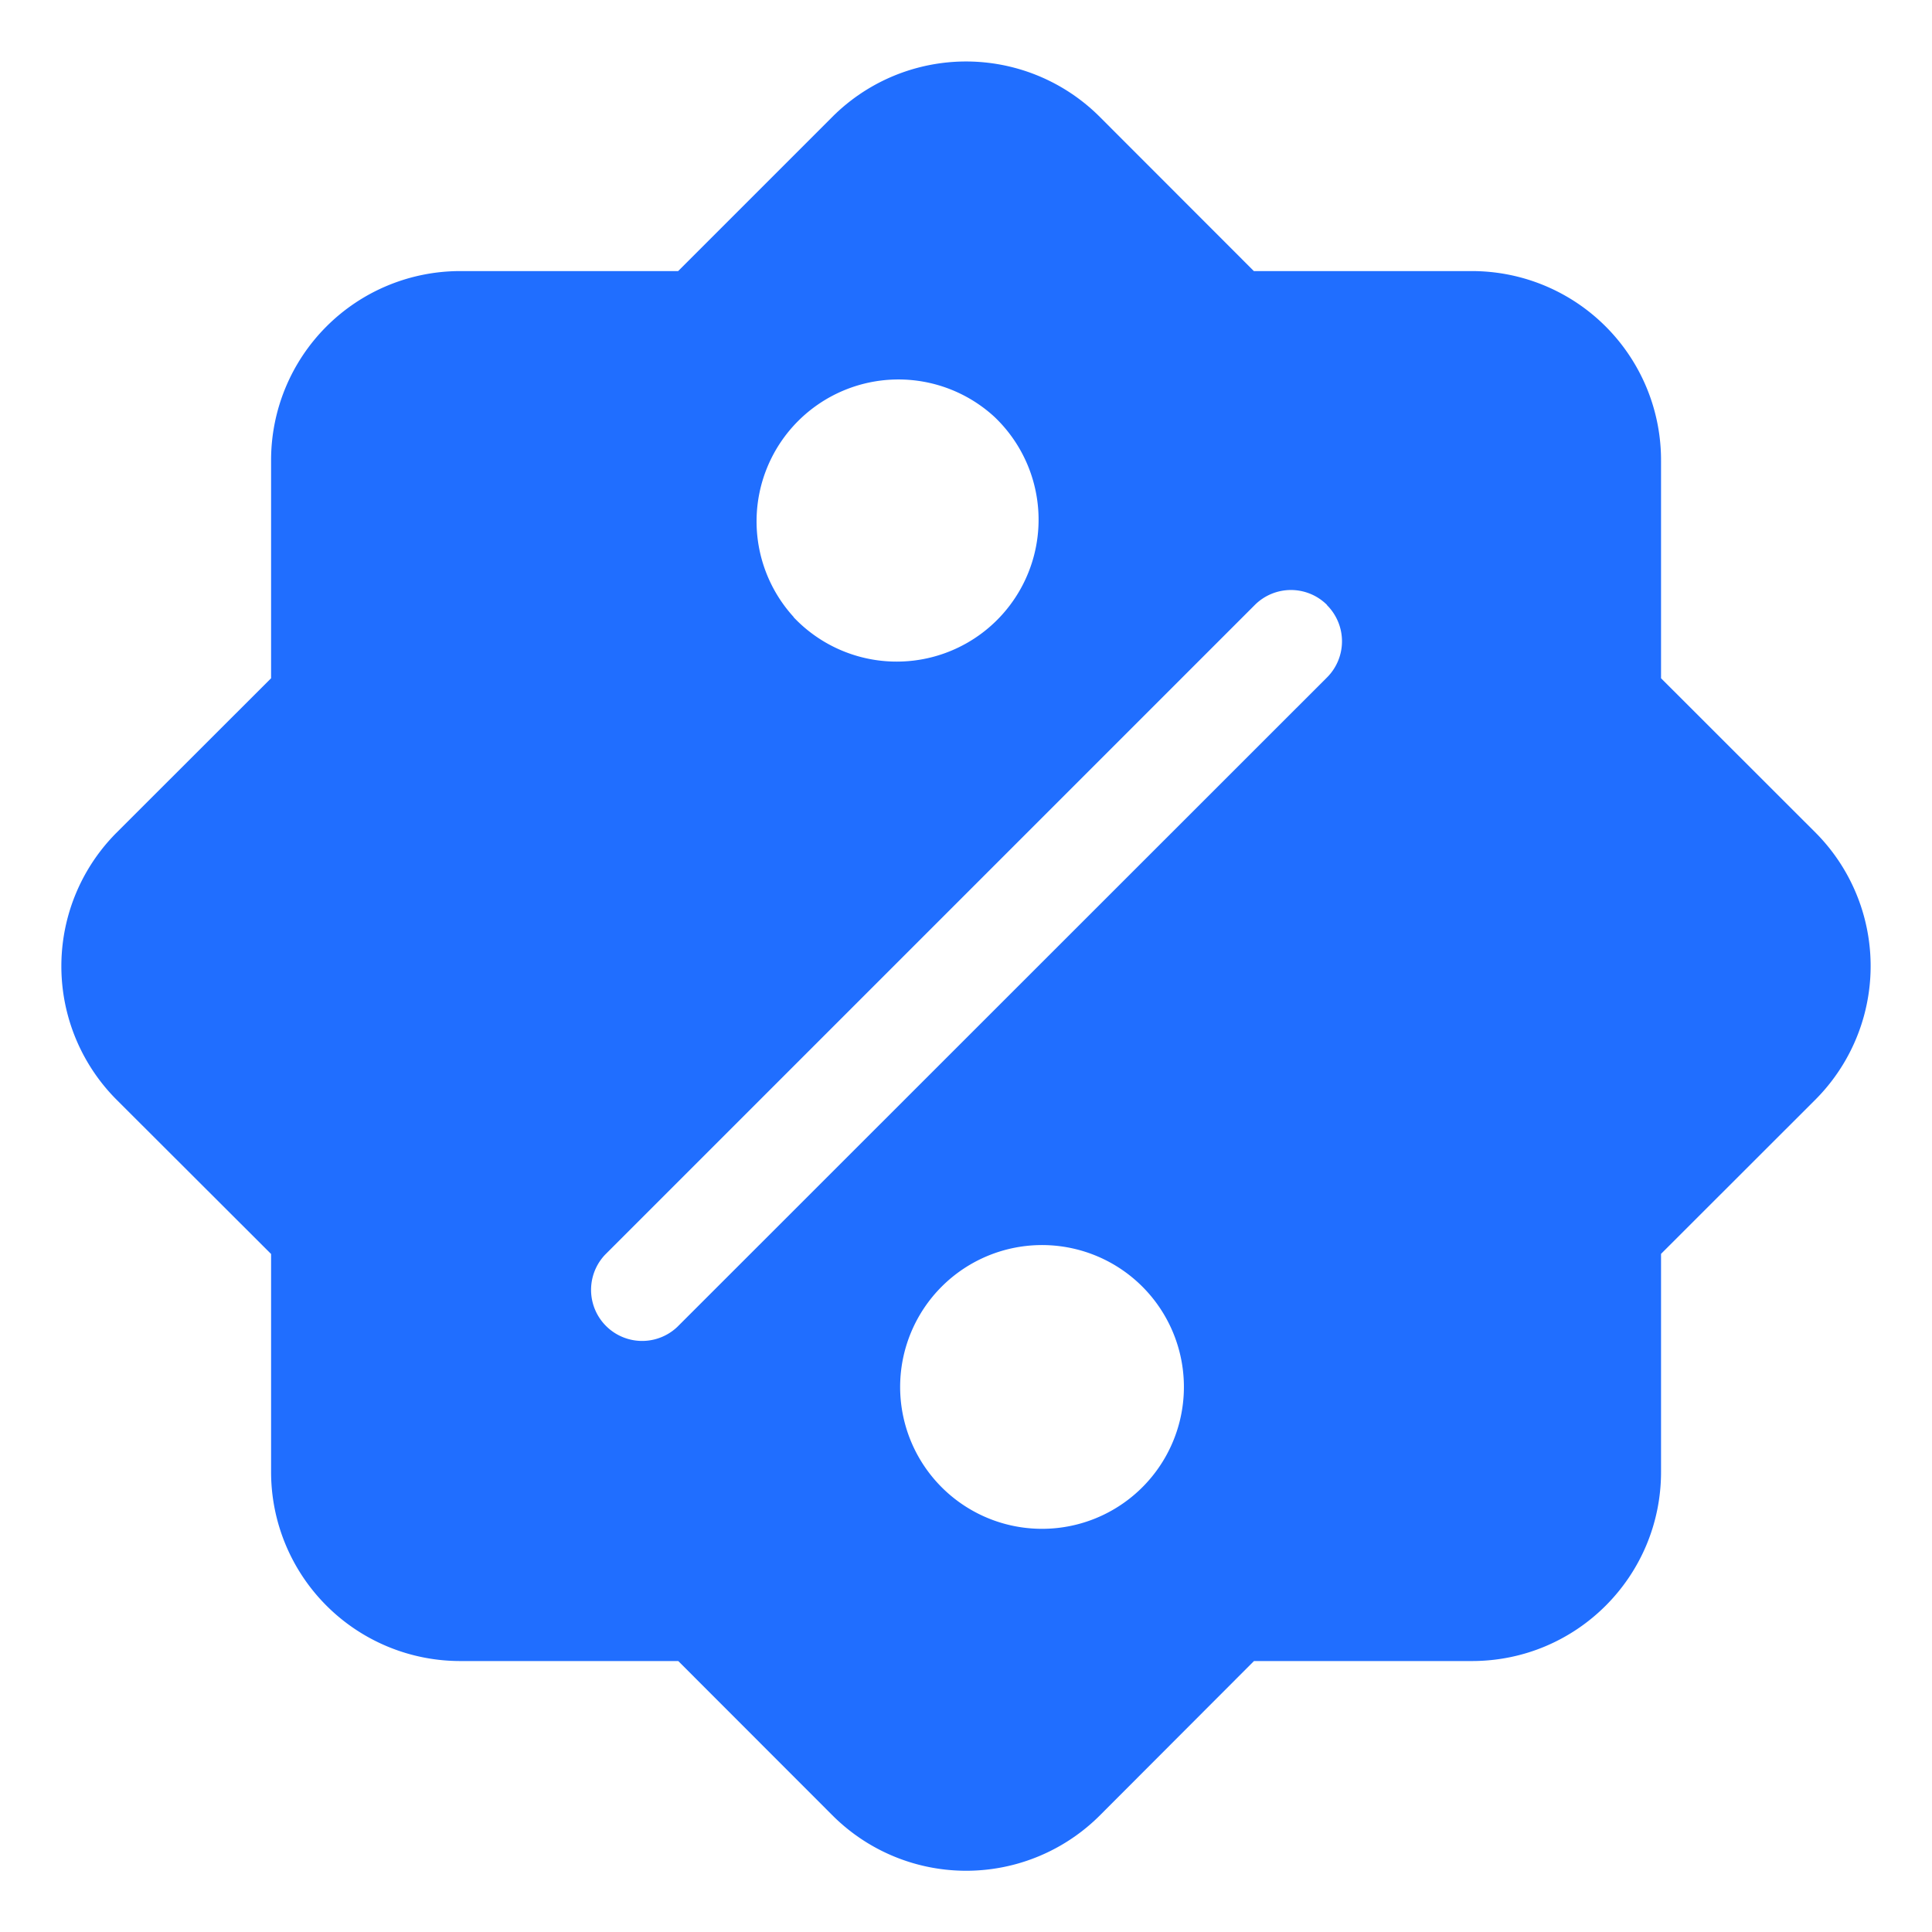 <?xml version="1.0" standalone="no"?><!DOCTYPE svg PUBLIC "-//W3C//DTD SVG 1.1//EN" "http://www.w3.org/Graphics/SVG/1.1/DTD/svg11.dtd"><svg t="1721789081413" class="icon" viewBox="0 0 1024 1024" version="1.1" xmlns="http://www.w3.org/2000/svg" p-id="18731" width="64" height="64" xmlns:xlink="http://www.w3.org/1999/xlink"><path d="M664.64 143.68h115.52a100.224 100.224 0 0 1 100.224 100.224v115.584l81.728 81.664a100.224 100.224 0 0 1 0 141.76l-81.728 81.664v115.584c0 55.36-44.8 100.224-100.224 100.224h-115.52L583.04 962.112a100.224 100.224 0 0 1-141.888 0l-81.664-81.728H243.904a100.224 100.224 0 0 1-100.224-100.224v-115.52L61.952 583.04a100.224 100.224 0 0 1 0-141.888l81.728-81.664V243.904A100.224 100.224 0 0 1 243.84 143.68h115.584L441.152 61.952a100.224 100.224 0 0 1 141.76 0l81.664 81.728h0.064zM420.544 327.04a75.2 75.2 0 1 0 106.368-106.24 75.2 75.2 0 0 0-106.24 106.24H420.48z m76.608 459.2a75.2 75.2 0 1 0 106.24-106.304 75.2 75.2 0 0 0-106.24 106.304z m206.208-465.6a27.072 27.072 0 0 0-38.272 0l-344.384 344.384a27.072 27.072 0 0 0 38.272 38.272L703.36 359.04a27.072 27.072 0 0 0 0-38.272z" fill="#206eff" p-id="18732"></path></svg>